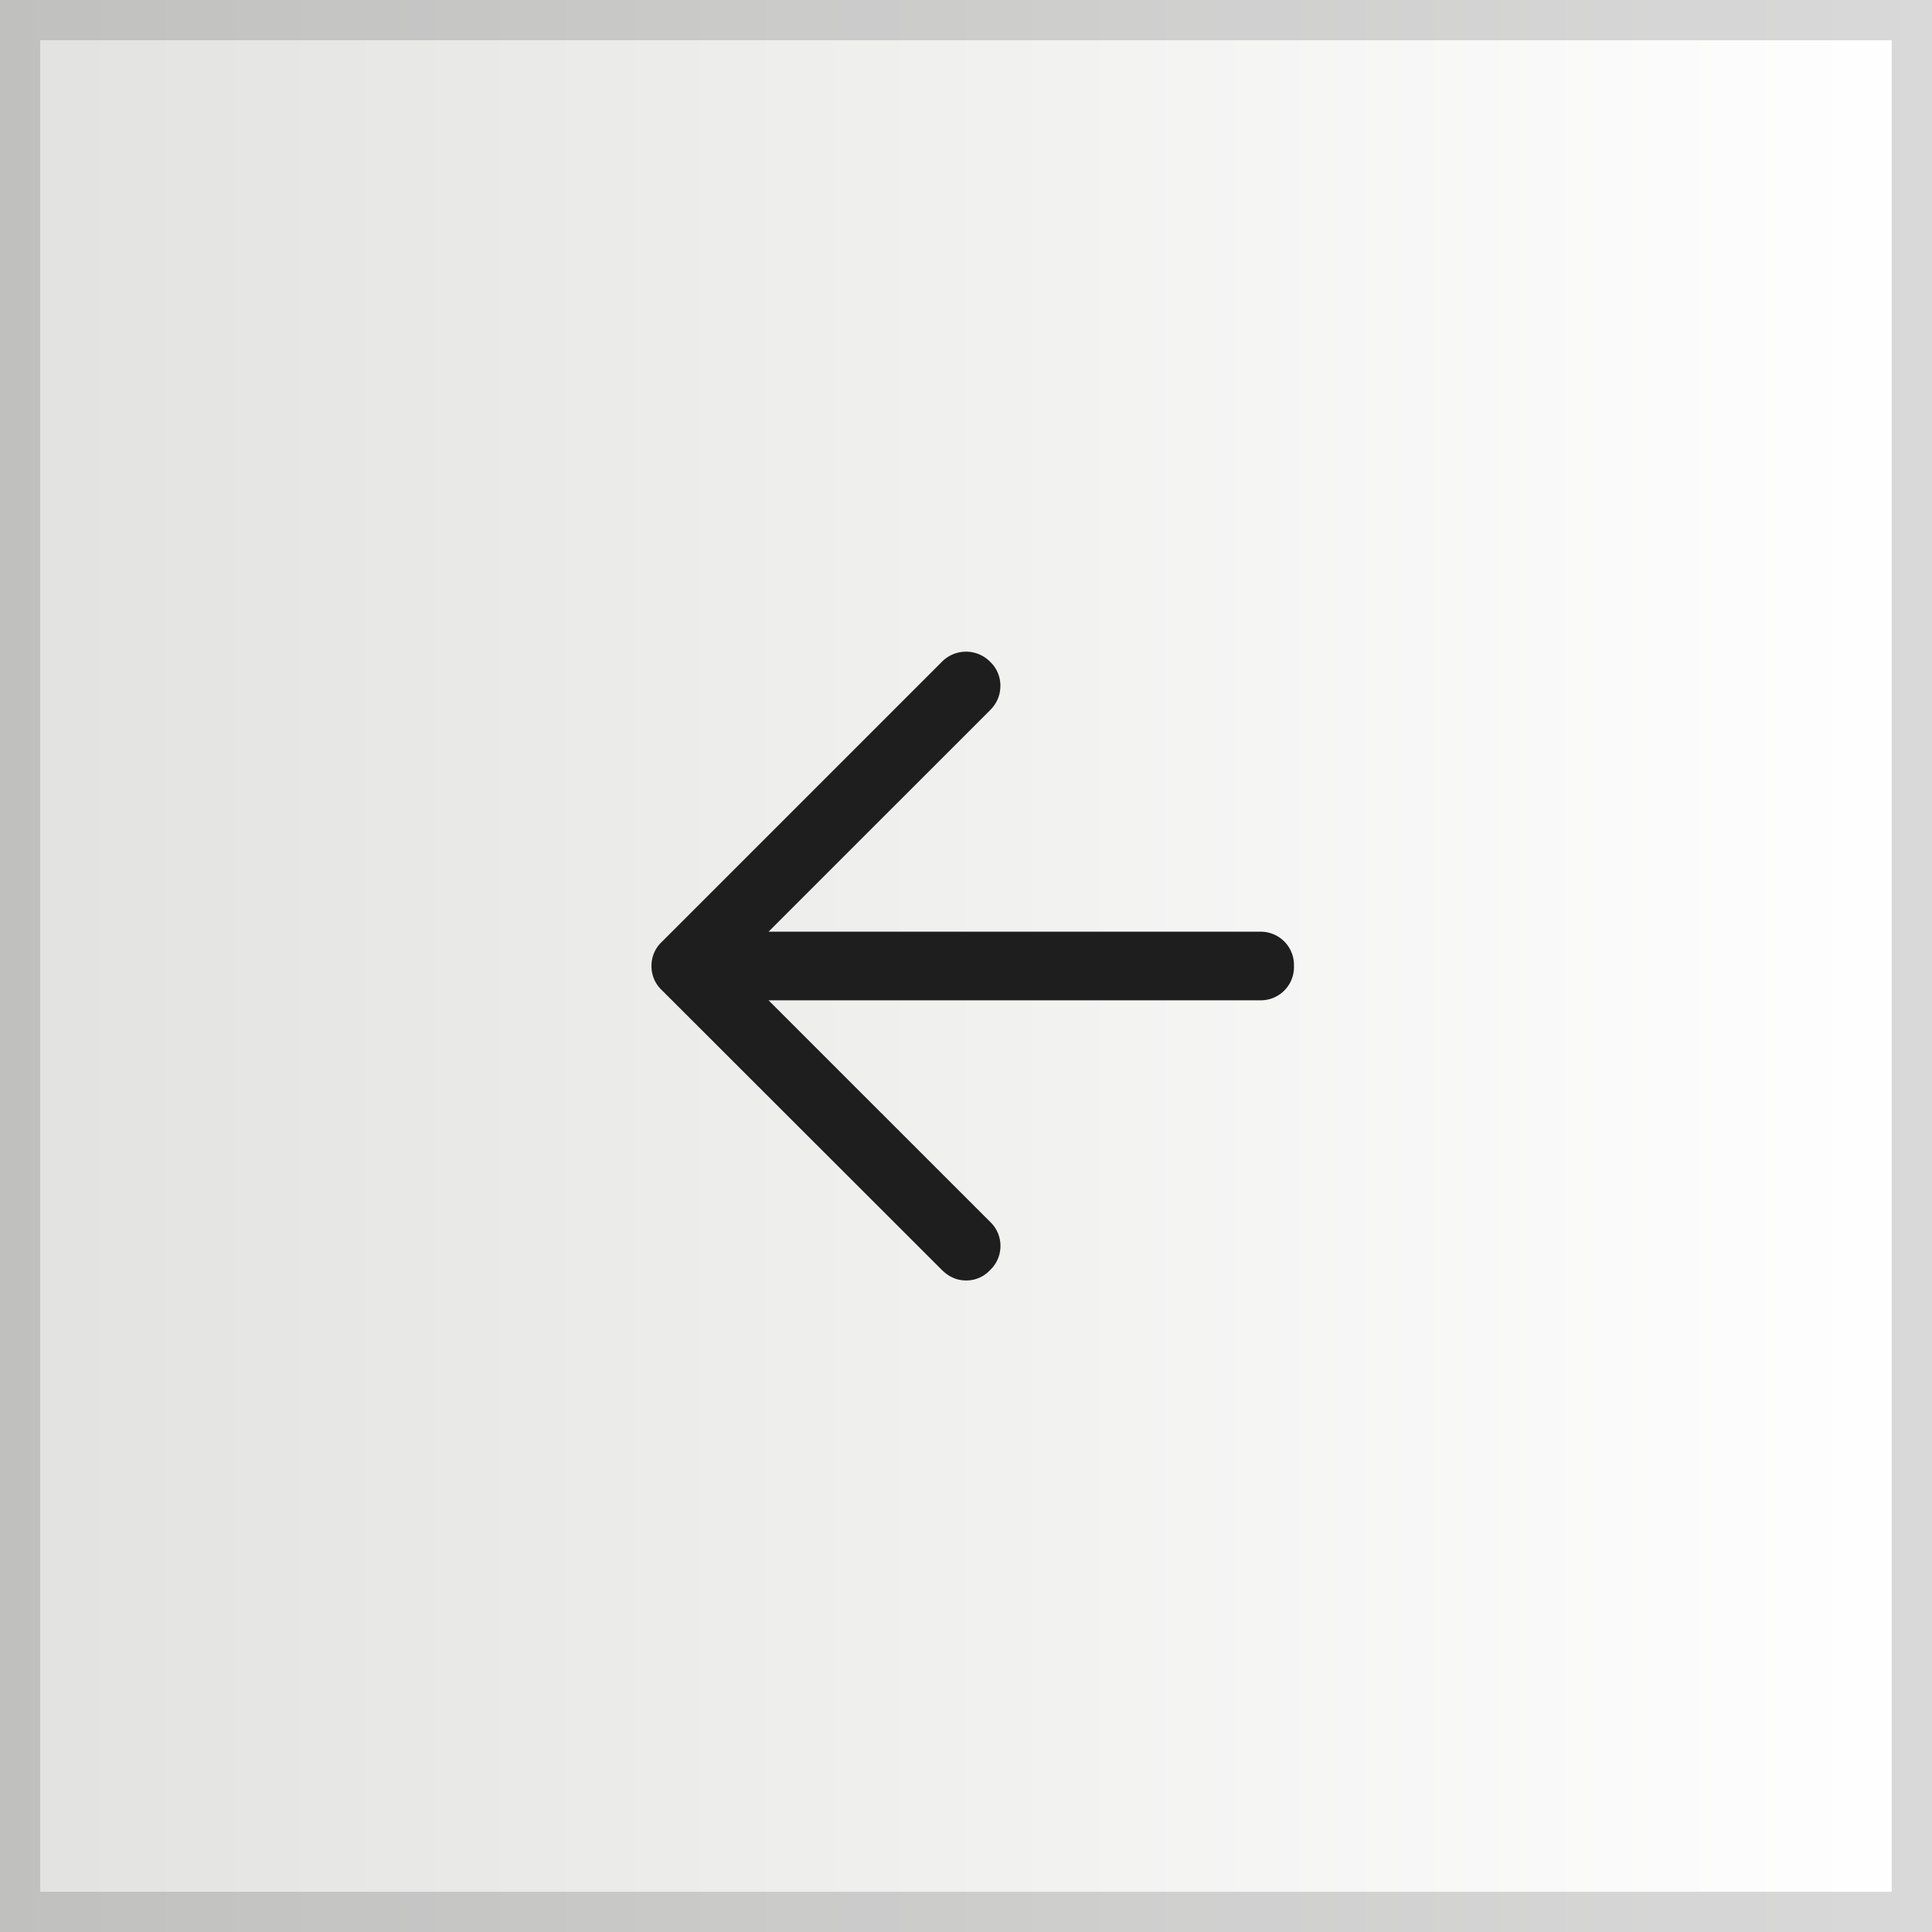 <svg xmlns="http://www.w3.org/2000/svg" width="48" height="48" fill="none"><rect width="100%" height="100%" fill="#808080" stroke="none"/><path fill="url(#a)" d="M48 0H0v48h48V0Z"/><path stroke="#060605" stroke-opacity=".15" d="M.5.5v47h47V.5H.5Z"/><path fill="#1E1E1E" d="M19.094 24.852h12.203a.825.825 0 0 0 .851-.852.826.826 0 0 0-.851-.852H19.094l5.502-5.501c.17-.17.256-.37.258-.601a.813.813 0 0 0-.252-.602.841.841 0 0 0-1.206.003l-6.95 6.95a.814.814 0 0 0-.26.603.809.809 0 0 0 .26.603l6.956 6.95c.176.174.377.26.604.26a.805.805 0 0 0 .596-.262.818.818 0 0 0 .254-.596.817.817 0 0 0-.254-.596l-5.508-5.507Z"/><defs><linearGradient id="a" x1="0" x2="48" y1="24" y2="24" gradientUnits="userSpaceOnUse"><stop stop-color="#E2E2E0"/><stop offset="1" stop-color="#fff"/></linearGradient></defs></svg>
